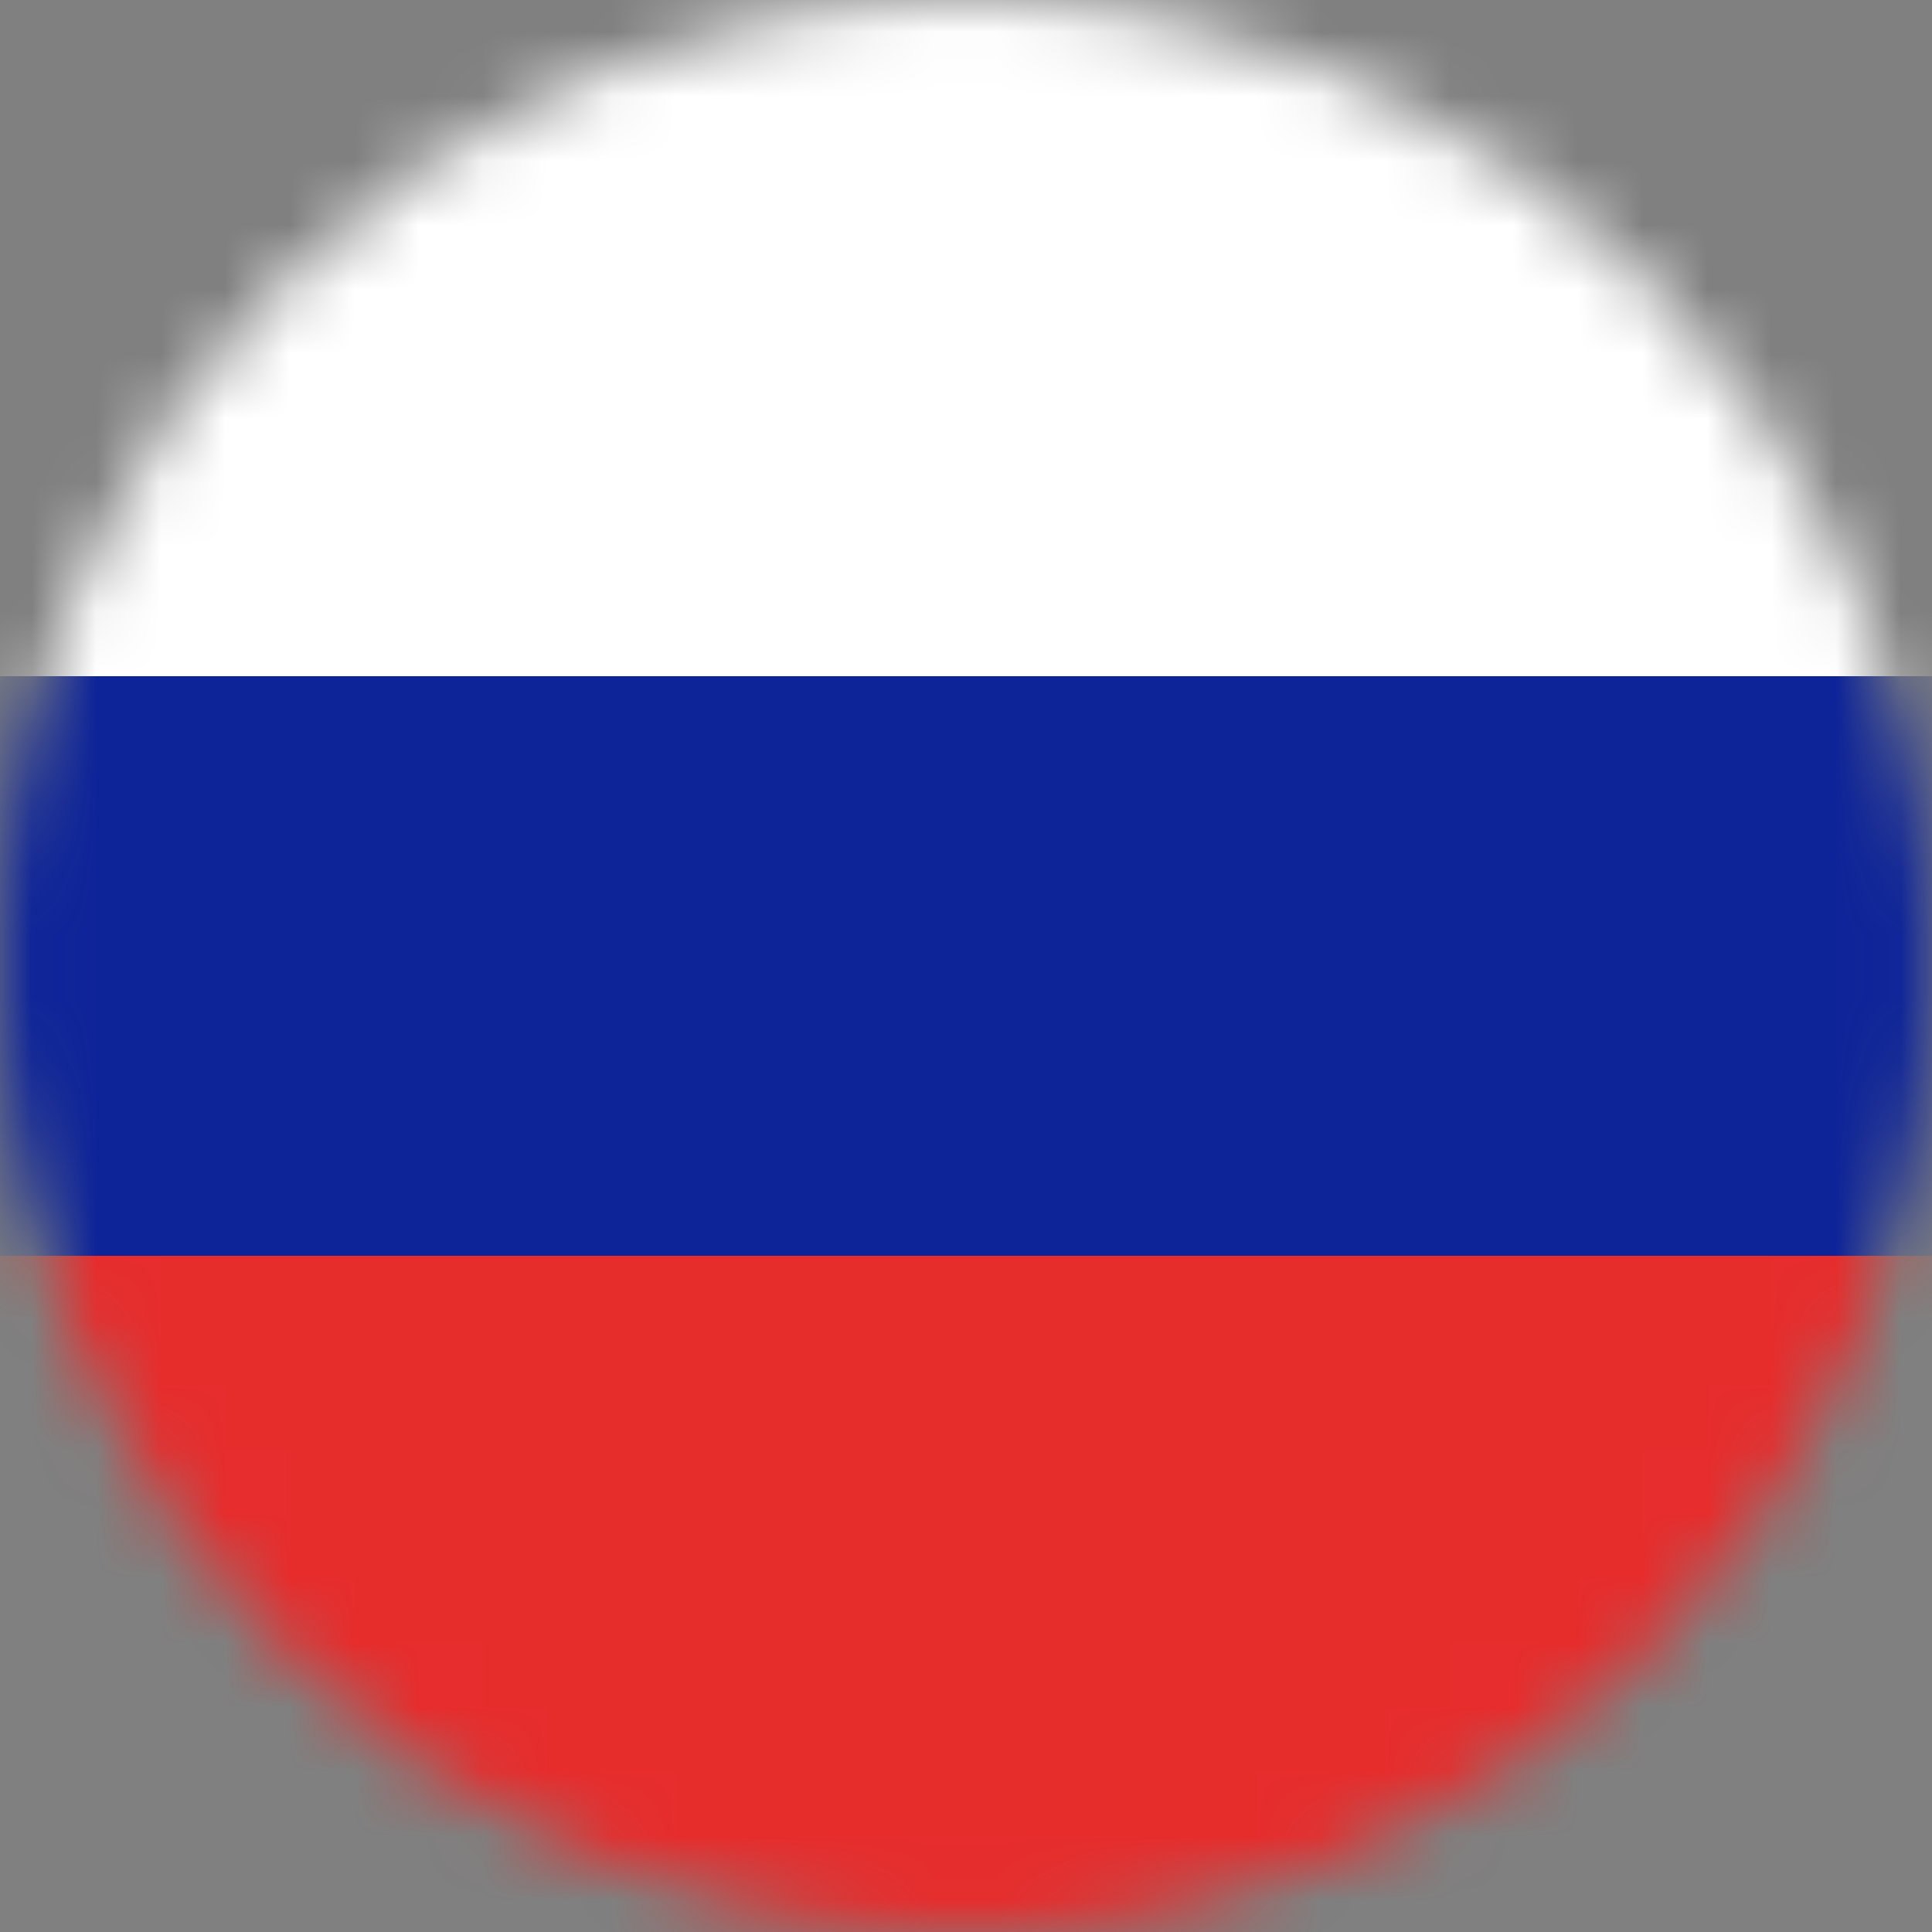 <svg width="30" height="30" viewBox="0 0 30 30" fill="none" xmlns="http://www.w3.org/2000/svg">
<rect x="0" y="0" width="30" height="30" fill="#808080" stroke="none"/>
<mask id="mask0_1871_127" style="mask-type:alpha" maskUnits="userSpaceOnUse" x="0" y="0" width="30" height="30">
<circle cx="15" cy="15" r="15" fill="white"/>
</mask>
<g mask="url(#mask0_1871_127)">
<rect y="19.5" width="30" height="10.5" fill="#E72C2C"/>
<rect width="30" height="10.5" fill="white"/>
<rect y="10.5" width="30" height="9" fill="#0D2398"/>
</g>
</svg>
